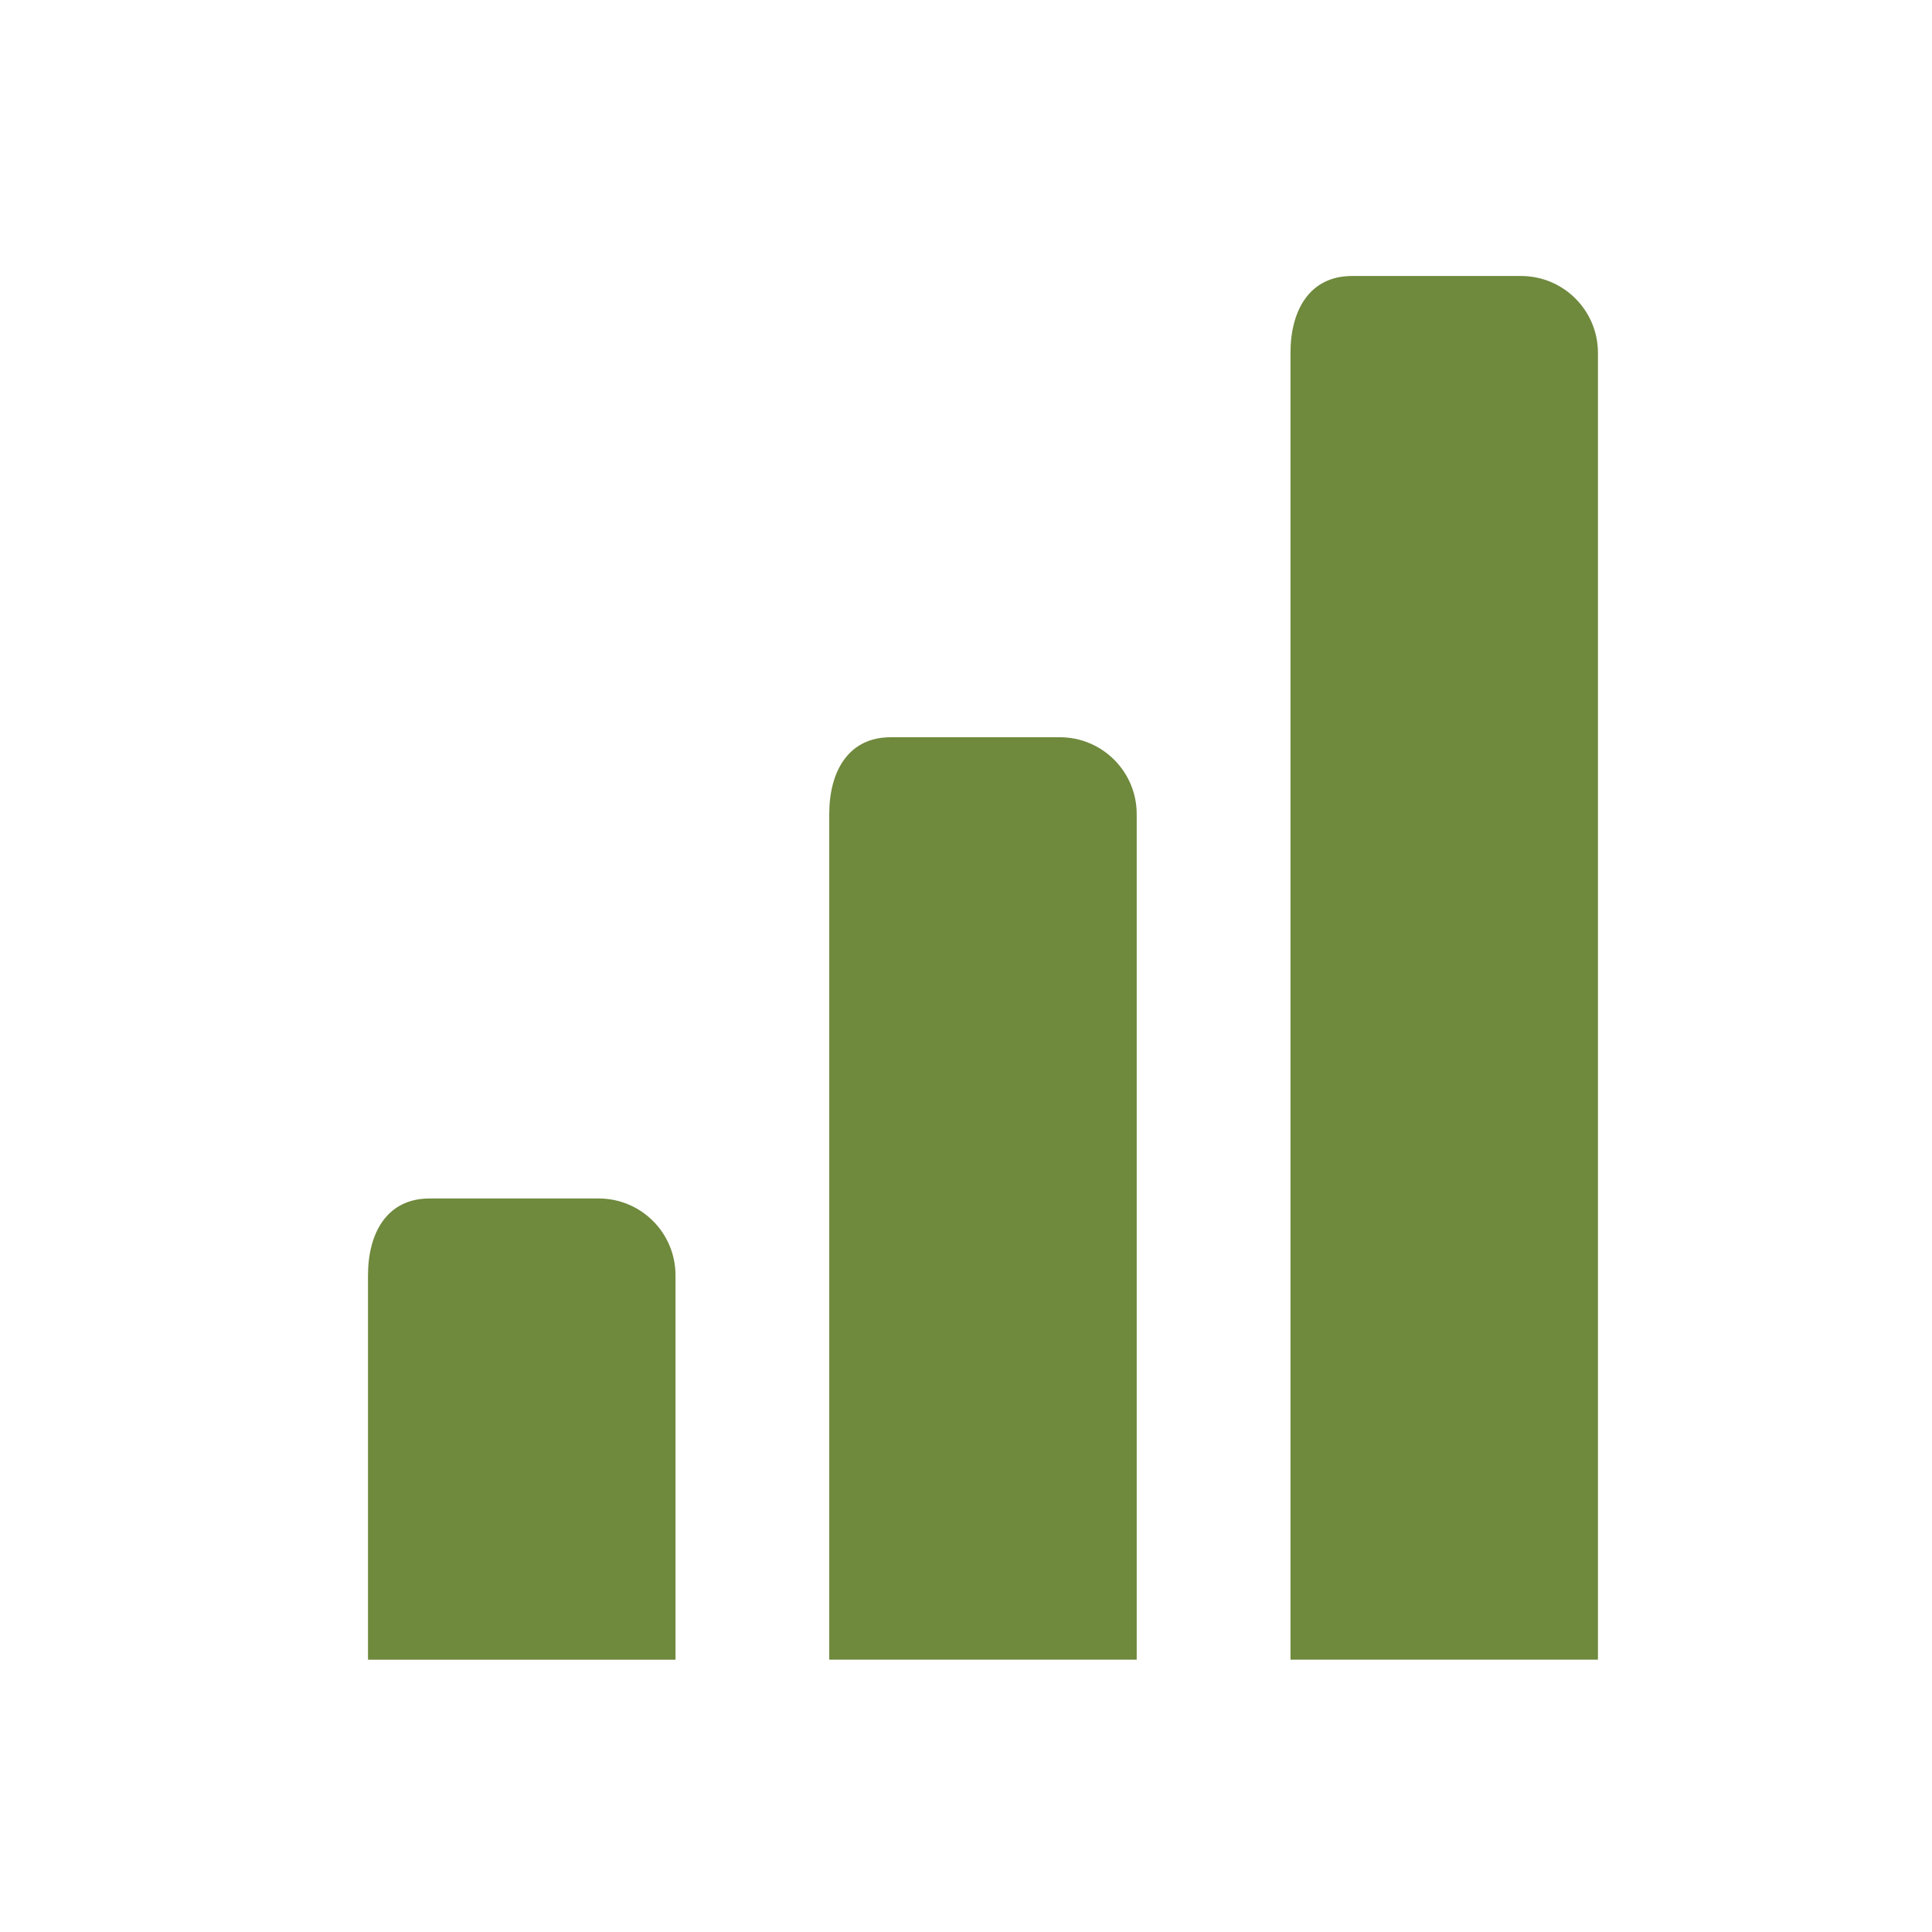 <?xml version="1.0" encoding="UTF-8"?>
<svg width="42px" height="42px" viewBox="0 0 42 42" version="1.1" xmlns="http://www.w3.org/2000/svg" xmlns:xlink="http://www.w3.org/1999/xlink">
    <title>Group 4</title>
    <g id="Site-Map" stroke="none" stroke-width="1" fill="none" fill-rule="evenodd">
        <g id="Group-4">
            <rect id="Rectangle-Copy-31" fill-opacity="0" fill="#E3E3E3" x="0" y="0" width="42" height="42"></rect>
            <path d="M33.067,6 L29.391,6 C28.468,6 28.054,6.748 28.054,7.671 L28.054,36.08 L34.738,36.08 L34.738,7.671 C34.738,6.748 33.989,6 33.067,6 L33.067,6 Z M23.04,16.027 L19.362,16.027 C18.439,16.027 18.027,16.775 18.027,17.698 L18.027,36.08 L24.711,36.08 L24.711,17.698 C24.711,16.775 23.963,16.027 23.04,16.027 L23.04,16.027 Z M13.014,26.054 L9.337,26.054 C8.414,26.054 8,26.802 8,27.725 L8,36.081 L14.685,36.081 L14.685,27.725 C14.685,26.802 13.938,26.054 13.014,26.054 L13.014,26.054 Z" id="Shape" fill="#6F893D"></path>
        </g>
    </g>
</svg>